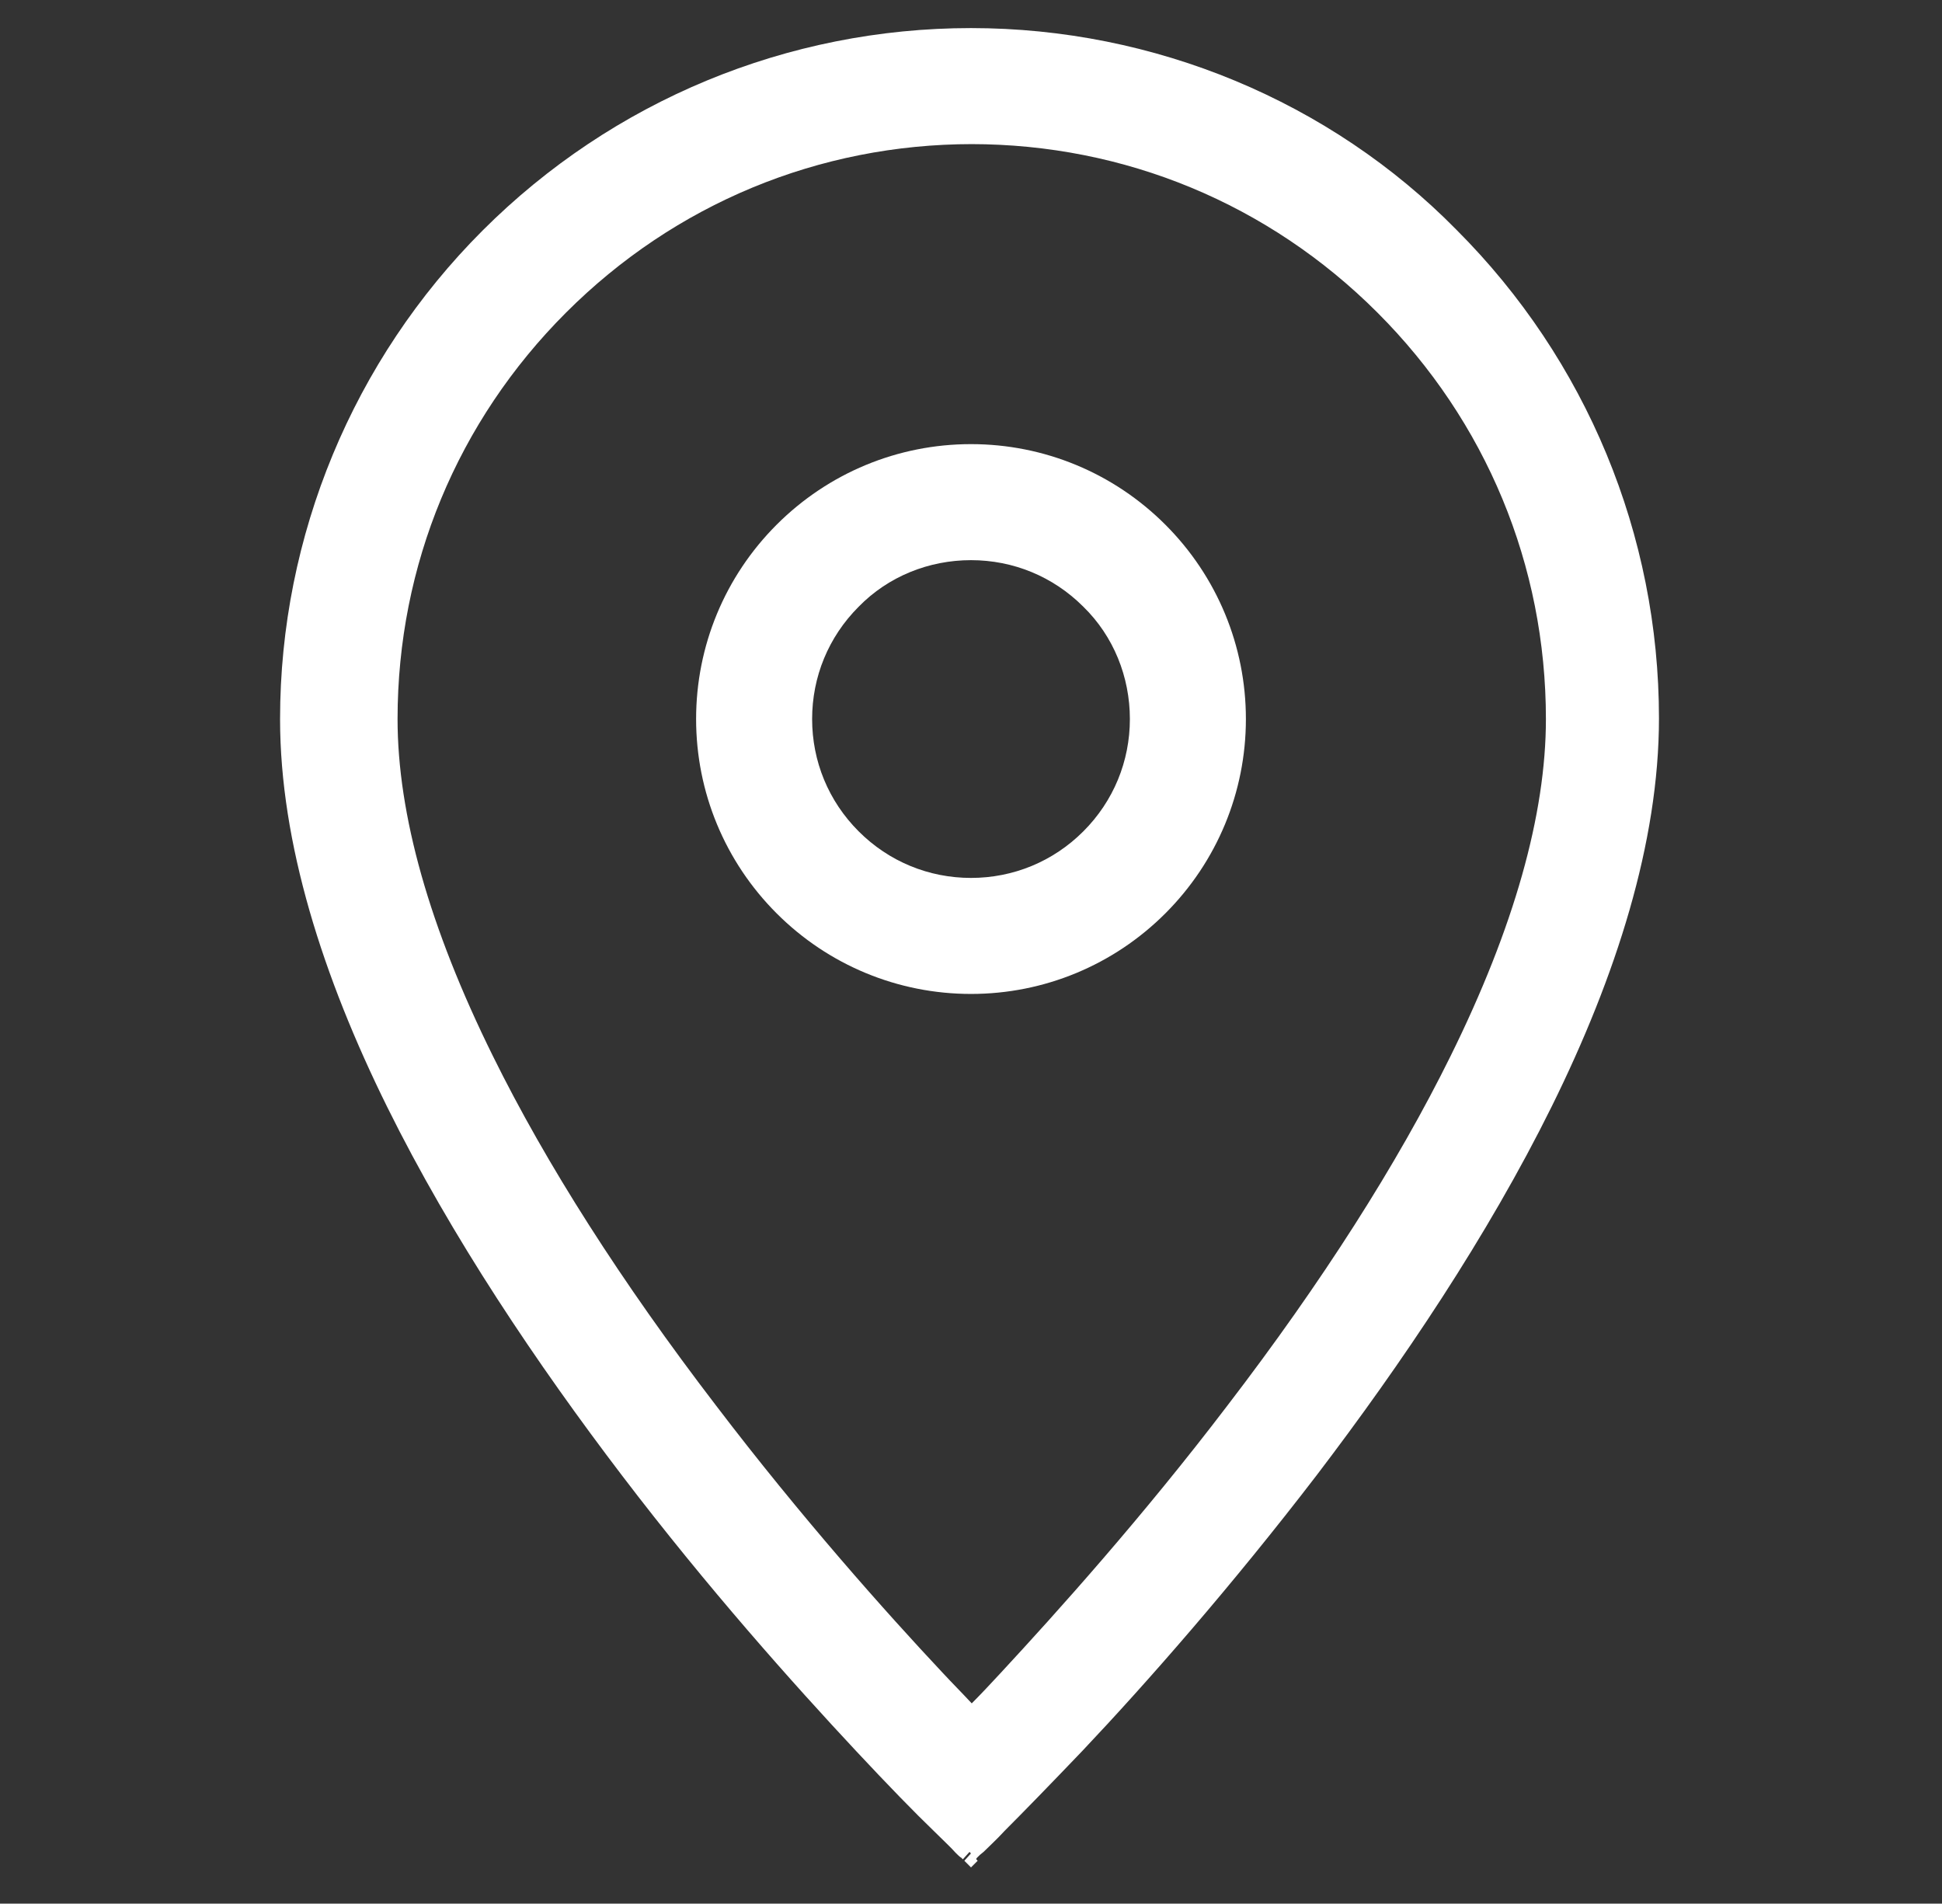 <?xml version="1.0" encoding="UTF-8"?>
<svg id="Capa_1" xmlns="http://www.w3.org/2000/svg" xmlns:xlink="http://www.w3.org/1999/xlink" version="1.1" viewBox="0 0 262.8 257.6">
  <rect x="0" y="0" width="262.8" height="257.6" fill="#333333" stroke="none"/>
  <!-- Generator: Adobe Illustrator 29.5.1, SVG Export Plug-In . SVG Version: 2.1.0 Build 141)  -->
  <defs>
    <style>
      .st0 {
        fill: none;
      }

      .st1 {
        fill: #fff;
      }

      .st2 {
        clip-path: url(#clippath);
      }
    </style>
    <clipPath id="clippath">
      <rect class="st0" x=".7" y="-2" width="261.5" height="261.5"/>
    </clipPath>
  </defs>
  <g class="st2">
    <g>
      <path class="st1" d="M131.4,19.5h0c20.8,0,40.3,8.1,55,22.8,14.7,14.7,22.8,34.2,22.8,55,0,12.9-4.3,28.2-12.9,45.6-7.2,14.6-17.4,30.6-30.2,47.3-11.5,15.1-23.1,28-30.7,36.2-1.3,1.4-2.6,2.8-3.9,4.1-1.3-1.4-2.6-2.7-3.9-4.1-7.7-8.2-19.2-21.1-30.7-36.2-12.8-16.7-23-32.7-30.2-47.3-8.6-17.4-12.9-32.7-12.9-45.6,0-20.8,8.1-40.3,22.8-55,14.7-14.7,34.2-22.8,55-22.8M131.4,3.8c-24.8,0-48.5,9.8-66.1,27.4-17.5,17.5-27.4,41.3-27.4,66.1,0,16.8,5.8,34.9,14.5,52.5,8.7,17.6,20.3,34.8,31.8,49.9,11.5,15.1,23.1,28.1,31.7,37.3,4.3,4.6,7.9,8.3,10.5,10.8,1.3,1.3,2.3,2.2,2.9,2.9.3.3.6.6.8.7,0,0,.2.2.2.2h0c0,0,0,0,0,0l.9-1,.9,1h0c0-.1.1-.2.2-.3.2-.2.4-.4.8-.7.7-.7,1.7-1.6,2.9-2.9,2.5-2.5,6.1-6.2,10.5-10.8,8.7-9.2,20.2-22.3,31.7-37.3,11.5-15.1,23.1-32.3,31.8-49.9,8.7-17.6,14.5-35.7,14.5-52.5,0-24.8-9.8-48.5-27.4-66.1C180,13.7,156.2,3.8,131.4,3.8h0ZM131.4,250.8l-.9,1,.9.9.9-.9-.9-1h0Z"/>
      <path class="st1" d="M131.4,134.5c-9.9,0-19.3-3.9-26.3-10.9-7-7-10.9-16.4-10.9-26.3s3.9-19.3,10.9-26.3c7-7,16.4-10.9,26.3-10.9s19.3,3.9,26.3,10.9c7,7,10.9,16.4,10.9,26.3s-3.9,19.3-10.9,26.3c-7,7-16.4,10.9-26.3,10.9ZM131.4,75.8c-5.7,0-11.2,2.2-15.2,6.3-4.1,4.1-6.3,9.5-6.3,15.2s2.2,11.1,6.3,15.2c4.1,4.1,9.5,6.3,15.2,6.3s11.1-2.2,15.2-6.3c4.1-4.1,6.3-9.5,6.3-15.2s-2.2-11.2-6.3-15.2c-4.1-4.1-9.5-6.3-15.2-6.3Z"/>
    </g>
  </g>
</svg>
